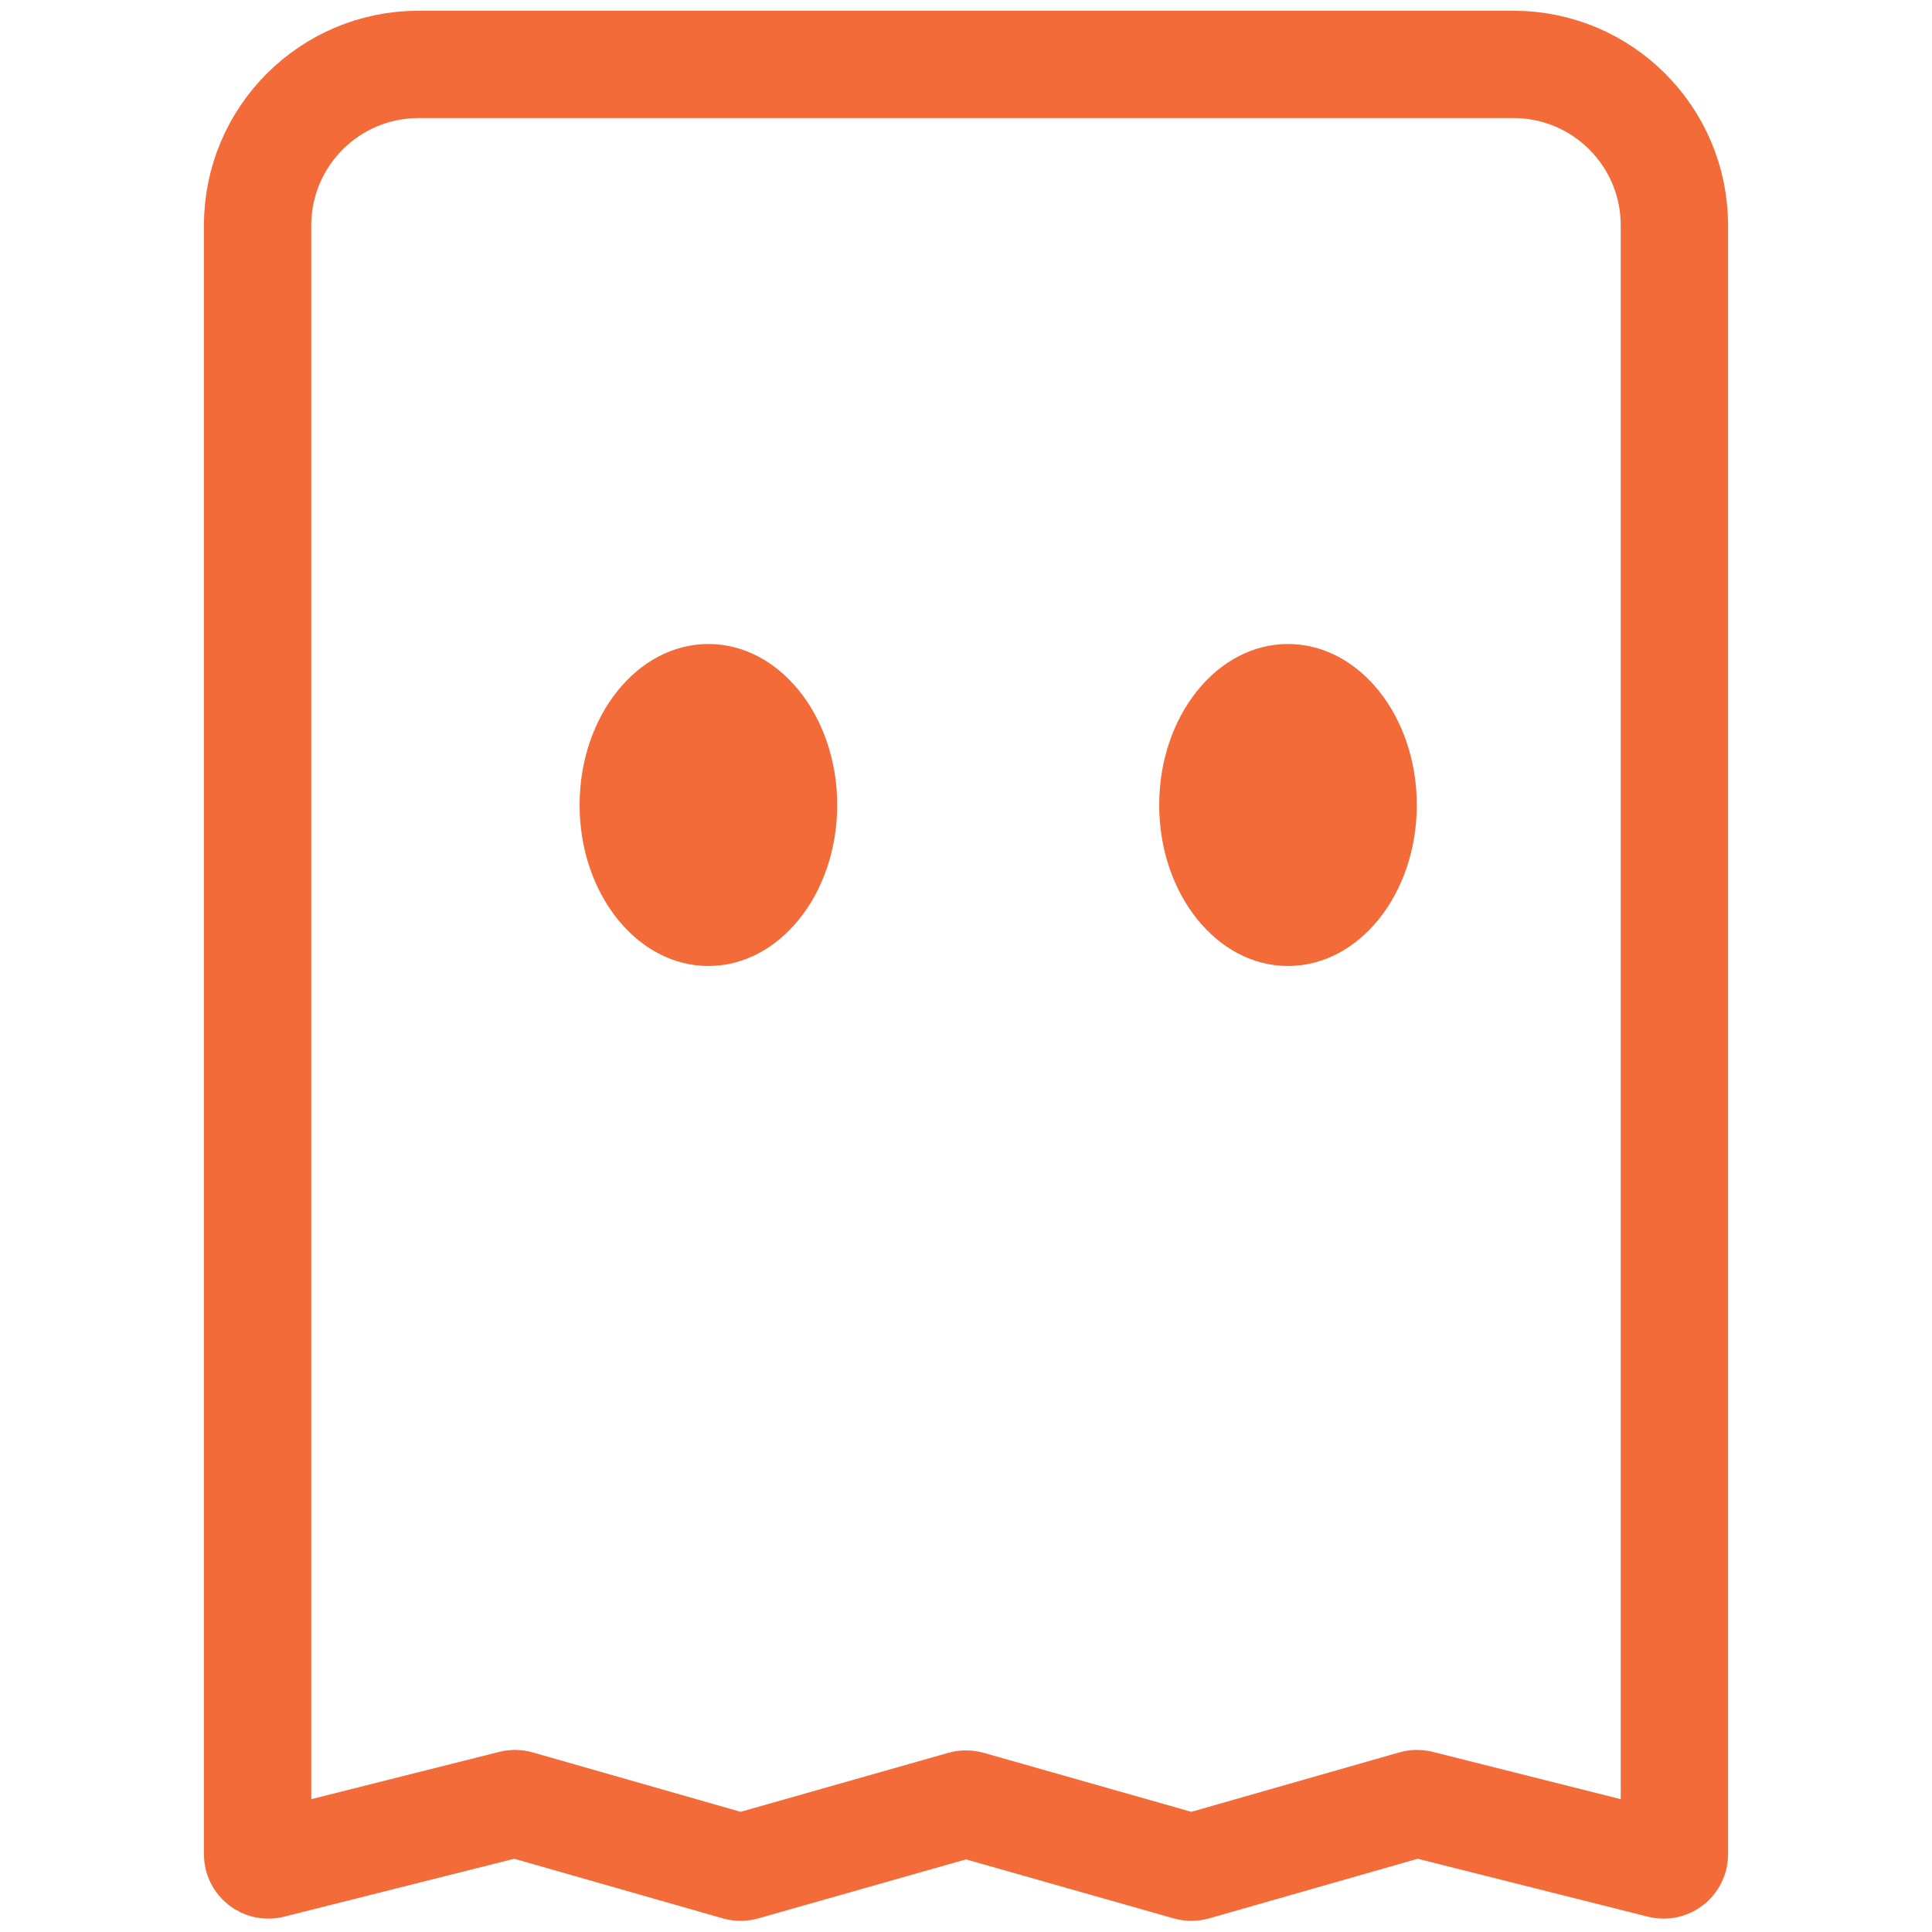 <?xml version="1.0" encoding="UTF-8"?> <svg xmlns="http://www.w3.org/2000/svg" width="36" height="36" viewBox="0 0 36 36" fill="none"><path fill-rule="evenodd" clip-rule="evenodd" d="M4.8 4.2C4.8 2.543 6.143 1.2 7.8 1.2H28.2C29.857 1.2 31.2 2.543 31.2 4.2V34.551C31.2 34.681 31.078 34.777 30.951 34.745L26.452 33.613C26.418 33.605 26.382 33.605 26.348 33.615L22.255 34.785C22.219 34.795 22.181 34.795 22.145 34.785L18.055 33.623C18.019 33.613 17.981 33.613 17.945 33.623L13.855 34.785C13.819 34.795 13.781 34.795 13.745 34.785L9.652 33.615C9.618 33.605 9.582 33.605 9.548 33.613L5.049 34.745C4.922 34.777 4.8 34.681 4.8 34.551V4.2Z" stroke="#F36B39" stroke-width="2" stroke-linecap="round"></path><path fill-rule="evenodd" clip-rule="evenodd" d="M15.6 15C15.6 16.657 14.525 18 13.2 18C11.874 18 10.8 16.657 10.8 15C10.8 13.343 11.874 12 13.2 12C14.525 12 15.6 13.343 15.6 15ZM26.4 15C26.4 16.657 25.326 18 24 18C22.674 18 21.6 16.657 21.6 15C21.6 13.343 22.674 12 24 12C25.326 12 26.4 13.343 26.4 15Z" fill="#F36B39"></path></svg> 